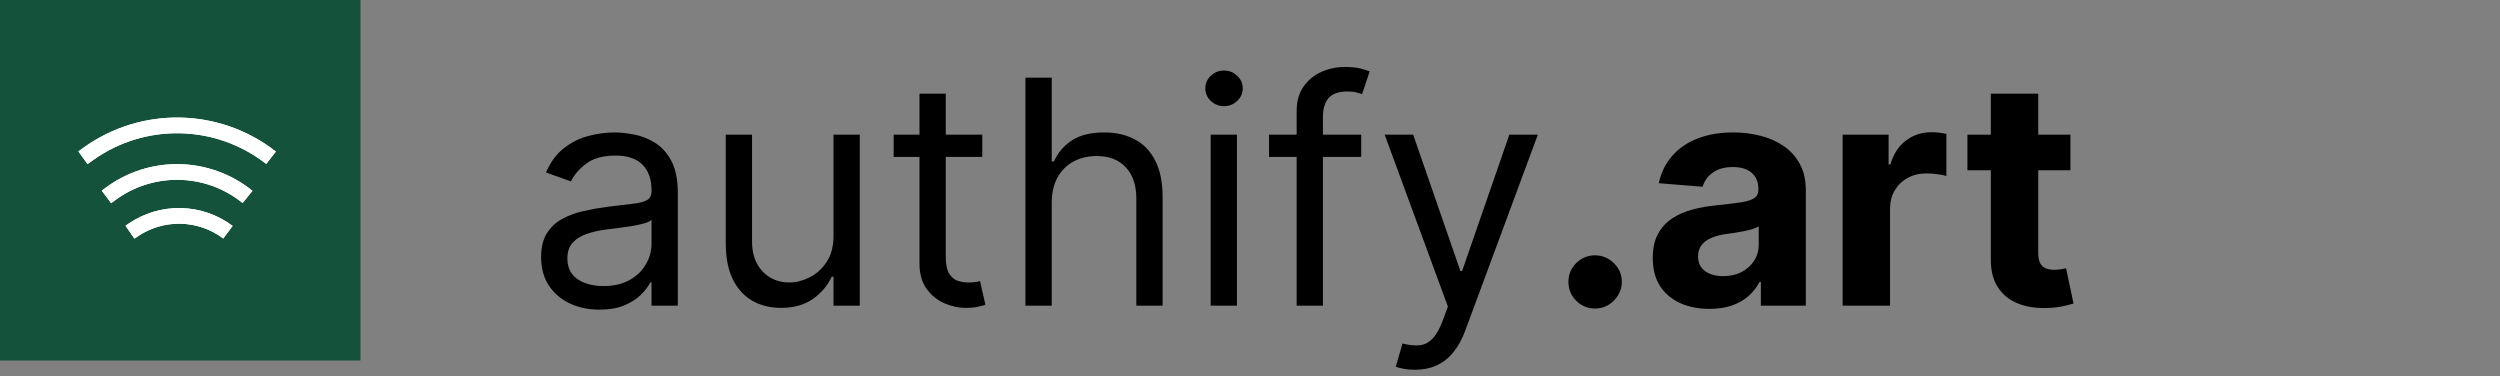 <svg width="319" height="48" viewBox="0 0 319 48" fill="none" xmlns="http://www.w3.org/2000/svg">
<rect x="0" y="0" width="319" height="48" fill="#808080" stroke="none"/>
<path d="M76.489 39.511C75.106 39.511 73.851 39.251 72.724 38.73C71.597 38.2 70.703 37.438 70.04 36.443C69.377 35.439 69.046 34.227 69.046 32.807C69.046 31.557 69.292 30.544 69.784 29.767C70.276 28.981 70.935 28.366 71.758 27.921C72.582 27.475 73.492 27.144 74.486 26.926C75.49 26.699 76.498 26.519 77.511 26.386C78.837 26.216 79.912 26.088 80.736 26.003C81.569 25.908 82.175 25.752 82.554 25.534C82.942 25.316 83.136 24.938 83.136 24.398V24.284C83.136 22.883 82.753 21.794 81.986 21.017C81.228 20.241 80.078 19.852 78.534 19.852C76.934 19.852 75.679 20.203 74.77 20.903C73.861 21.604 73.222 22.352 72.852 23.148L69.671 22.011C70.239 20.686 70.996 19.653 71.943 18.915C72.9 18.167 73.941 17.646 75.068 17.352C76.204 17.049 77.322 16.898 78.421 16.898C79.121 16.898 79.926 16.983 80.835 17.153C81.754 17.314 82.639 17.651 83.492 18.162C84.353 18.673 85.068 19.445 85.636 20.477C86.204 21.509 86.489 22.892 86.489 24.625V39H83.136V36.045H82.966C82.739 36.519 82.36 37.026 81.829 37.565C81.299 38.105 80.594 38.564 79.713 38.943C78.832 39.322 77.758 39.511 76.489 39.511ZM77 36.5C78.326 36.5 79.443 36.24 80.352 35.719C81.271 35.198 81.962 34.526 82.426 33.702C82.9 32.878 83.136 32.011 83.136 31.102V28.034C82.994 28.204 82.682 28.361 82.199 28.503C81.725 28.635 81.176 28.754 80.551 28.858C79.936 28.953 79.334 29.038 78.747 29.114C78.169 29.18 77.701 29.237 77.341 29.284C76.47 29.398 75.655 29.582 74.898 29.838C74.15 30.084 73.544 30.458 73.079 30.96C72.625 31.453 72.398 32.125 72.398 32.977C72.398 34.142 72.829 35.023 73.69 35.619C74.562 36.206 75.665 36.5 77 36.5ZM106.357 30.079V17.182H109.71V39H106.357V35.307H106.13C105.619 36.415 104.823 37.357 103.744 38.133C102.664 38.901 101.3 39.284 99.653 39.284C98.289 39.284 97.077 38.986 96.016 38.389C94.956 37.783 94.122 36.874 93.516 35.662C92.91 34.44 92.607 32.901 92.607 31.046V17.182H95.96V30.818C95.96 32.409 96.405 33.678 97.295 34.625C98.194 35.572 99.34 36.045 100.732 36.045C101.566 36.045 102.413 35.832 103.275 35.406C104.146 34.98 104.875 34.327 105.462 33.446C106.059 32.565 106.357 31.443 106.357 30.079ZM125.338 17.182V20.023H114.031V17.182H125.338ZM117.327 11.954H120.679V32.75C120.679 33.697 120.816 34.407 121.091 34.881C121.375 35.345 121.735 35.657 122.17 35.818C122.616 35.97 123.084 36.045 123.577 36.045C123.946 36.045 124.249 36.026 124.486 35.989C124.723 35.941 124.912 35.903 125.054 35.875L125.736 38.886C125.509 38.972 125.191 39.057 124.784 39.142C124.377 39.237 123.861 39.284 123.236 39.284C122.289 39.284 121.361 39.081 120.452 38.673C119.552 38.266 118.804 37.646 118.207 36.812C117.62 35.979 117.327 34.928 117.327 33.659V11.954ZM134.202 25.875V39H130.849V9.909H134.202V20.591H134.486C134.997 19.464 135.764 18.569 136.787 17.906C137.819 17.234 139.192 16.898 140.906 16.898C142.393 16.898 143.695 17.196 144.812 17.793C145.93 18.38 146.796 19.284 147.412 20.506C148.037 21.718 148.349 23.261 148.349 25.136V39H144.997V25.364C144.997 23.631 144.547 22.291 143.648 21.344C142.758 20.387 141.522 19.909 139.94 19.909C138.842 19.909 137.857 20.141 136.986 20.605C136.124 21.069 135.442 21.746 134.94 22.636C134.448 23.526 134.202 24.606 134.202 25.875ZM154.482 39V17.182H157.835V39H154.482ZM156.187 13.546C155.533 13.546 154.97 13.323 154.496 12.878C154.032 12.433 153.8 11.898 153.8 11.273C153.8 10.648 154.032 10.113 154.496 9.668C154.97 9.223 155.533 9 156.187 9C156.84 9 157.399 9.223 157.863 9.668C158.336 10.113 158.573 10.648 158.573 11.273C158.573 11.898 158.336 12.433 157.863 12.878C157.399 13.323 156.84 13.546 156.187 13.546ZM173.69 17.182V20.023H161.929V17.182H173.69ZM165.452 39V14.171C165.452 12.921 165.745 11.879 166.332 11.046C166.92 10.212 167.682 9.587 168.619 9.17C169.557 8.754 170.546 8.545 171.588 8.545C172.412 8.545 173.084 8.612 173.605 8.744C174.126 8.877 174.514 9 174.77 9.114L173.804 12.011C173.634 11.954 173.397 11.883 173.094 11.798C172.8 11.713 172.412 11.671 171.929 11.671C170.821 11.671 170.021 11.95 169.528 12.508C169.045 13.067 168.804 13.886 168.804 14.966V39H165.452ZM180.548 47.182C179.979 47.182 179.473 47.135 179.028 47.04C178.583 46.955 178.275 46.869 178.104 46.784L178.957 43.83C179.771 44.038 180.491 44.114 181.116 44.057C181.741 44 182.295 43.721 182.778 43.219C183.27 42.726 183.72 41.926 184.127 40.818L184.752 39.114L176.684 17.182H180.32L186.343 34.568H186.57L192.593 17.182H196.229L186.968 42.182C186.551 43.309 186.035 44.242 185.42 44.98C184.804 45.728 184.089 46.282 183.275 46.642C182.47 47.002 181.561 47.182 180.548 47.182ZM203.538 39.369C202.6 39.369 201.795 39.038 201.123 38.375C200.46 37.703 200.129 36.898 200.129 35.96C200.129 35.032 200.46 34.237 201.123 33.574C201.795 32.911 202.6 32.58 203.538 32.58C204.447 32.58 205.242 32.911 205.924 33.574C206.606 34.237 206.947 35.032 206.947 35.96C206.947 36.585 206.786 37.158 206.464 37.679C206.151 38.19 205.739 38.602 205.228 38.915C204.717 39.218 204.153 39.369 203.538 39.369ZM218.136 39.412C216.744 39.412 215.504 39.17 214.415 38.688C213.326 38.195 212.464 37.471 211.83 36.514C211.205 35.548 210.892 34.346 210.892 32.906C210.892 31.694 211.115 30.676 211.56 29.852C212.005 29.028 212.611 28.366 213.378 27.864C214.145 27.362 215.016 26.983 215.991 26.727C216.976 26.472 218.009 26.292 219.088 26.188C220.357 26.055 221.38 25.932 222.156 25.818C222.933 25.695 223.496 25.515 223.847 25.278C224.197 25.042 224.372 24.691 224.372 24.227V24.142C224.372 23.242 224.088 22.546 223.52 22.054C222.961 21.562 222.166 21.315 221.134 21.315C220.045 21.315 219.178 21.557 218.534 22.04C217.89 22.513 217.464 23.11 217.256 23.829L211.659 23.375C211.943 22.049 212.502 20.903 213.335 19.938C214.169 18.962 215.243 18.214 216.56 17.693C217.885 17.163 219.42 16.898 221.162 16.898C222.374 16.898 223.534 17.04 224.642 17.324C225.759 17.608 226.749 18.048 227.611 18.645C228.482 19.241 229.169 20.009 229.67 20.946C230.172 21.874 230.423 22.987 230.423 24.284V39H224.685V35.974H224.514C224.164 36.656 223.695 37.258 223.108 37.778C222.521 38.29 221.815 38.692 220.991 38.986C220.168 39.27 219.216 39.412 218.136 39.412ZM219.869 35.236C220.759 35.236 221.545 35.061 222.227 34.71C222.909 34.35 223.444 33.867 223.832 33.261C224.221 32.655 224.415 31.969 224.415 31.202V28.886C224.225 29.009 223.965 29.123 223.634 29.227C223.312 29.322 222.947 29.412 222.54 29.497C222.133 29.573 221.725 29.644 221.318 29.71C220.911 29.767 220.542 29.819 220.21 29.866C219.5 29.971 218.88 30.136 218.349 30.364C217.819 30.591 217.407 30.899 217.114 31.287C216.82 31.666 216.673 32.139 216.673 32.707C216.673 33.531 216.972 34.161 217.568 34.597C218.174 35.023 218.941 35.236 219.869 35.236ZM235.118 39V17.182H240.984V20.989H241.212C241.609 19.634 242.277 18.612 243.214 17.921C244.152 17.22 245.232 16.869 246.453 16.869C246.756 16.869 247.083 16.888 247.433 16.926C247.784 16.964 248.091 17.016 248.357 17.082V22.452C248.072 22.366 247.679 22.291 247.178 22.224C246.676 22.158 246.216 22.125 245.8 22.125C244.91 22.125 244.114 22.319 243.413 22.707C242.722 23.086 242.173 23.616 241.766 24.298C241.368 24.98 241.169 25.766 241.169 26.656V39H235.118ZM264.184 17.182V21.727H251.045V17.182H264.184ZM254.028 11.954H260.079V32.295C260.079 32.854 260.164 33.29 260.335 33.602C260.505 33.905 260.742 34.118 261.045 34.242C261.357 34.365 261.717 34.426 262.124 34.426C262.408 34.426 262.692 34.403 262.977 34.355C263.261 34.298 263.478 34.256 263.63 34.227L264.582 38.73C264.279 38.825 263.853 38.934 263.303 39.057C262.754 39.189 262.086 39.27 261.3 39.298C259.842 39.355 258.564 39.161 257.465 38.716C256.376 38.271 255.529 37.58 254.923 36.642C254.317 35.705 254.018 34.521 254.028 33.091V11.954Z" fill="black"/>
<rect width="46" height="46" fill="#14523B"/>
<path fill-rule="evenodd" clip-rule="evenodd" d="M28.485 30.427C25.246 27.998 20.816 27.914 17.488 30.219L17.154 30.45L16.016 28.805L16.349 28.574C20.386 25.78 25.757 25.882 29.685 28.828L28.485 30.427Z" fill="white"/>
<path fill-rule="evenodd" clip-rule="evenodd" d="M28.485 30.427C25.246 27.998 20.816 27.914 17.488 30.219L17.154 30.45L16.016 28.805L16.349 28.574C20.386 25.78 25.757 25.882 29.685 28.828L28.485 30.427Z" fill="white"/>
<path fill-rule="evenodd" clip-rule="evenodd" d="M30.956 25.905C26.231 22.076 19.509 21.946 14.639 25.588L14.184 25.928L12.986 24.327L13.441 23.986C19.045 19.796 26.778 19.946 32.215 24.351L30.956 25.905Z" fill="white"/>
<path fill-rule="evenodd" clip-rule="evenodd" d="M30.956 25.905C26.231 22.076 19.509 21.946 14.639 25.588L14.184 25.928L12.986 24.327L13.441 23.986C19.045 19.796 26.778 19.946 32.215 24.351L30.956 25.905Z" fill="white"/>
<path fill-rule="evenodd" clip-rule="evenodd" d="M33.969 20.916C27.494 15.857 18.457 15.684 11.793 20.489L11.17 20.939L10 19.317L10.623 18.867C18.009 13.541 28.025 13.733 35.201 19.34L33.969 20.916Z" fill="white"/>
<path fill-rule="evenodd" clip-rule="evenodd" d="M33.969 20.916C27.494 15.857 18.457 15.684 11.793 20.489L11.17 20.939L10 19.317L10.623 18.867C18.009 13.541 28.025 13.733 35.201 19.34L33.969 20.916Z" fill="white"/>
</svg>
